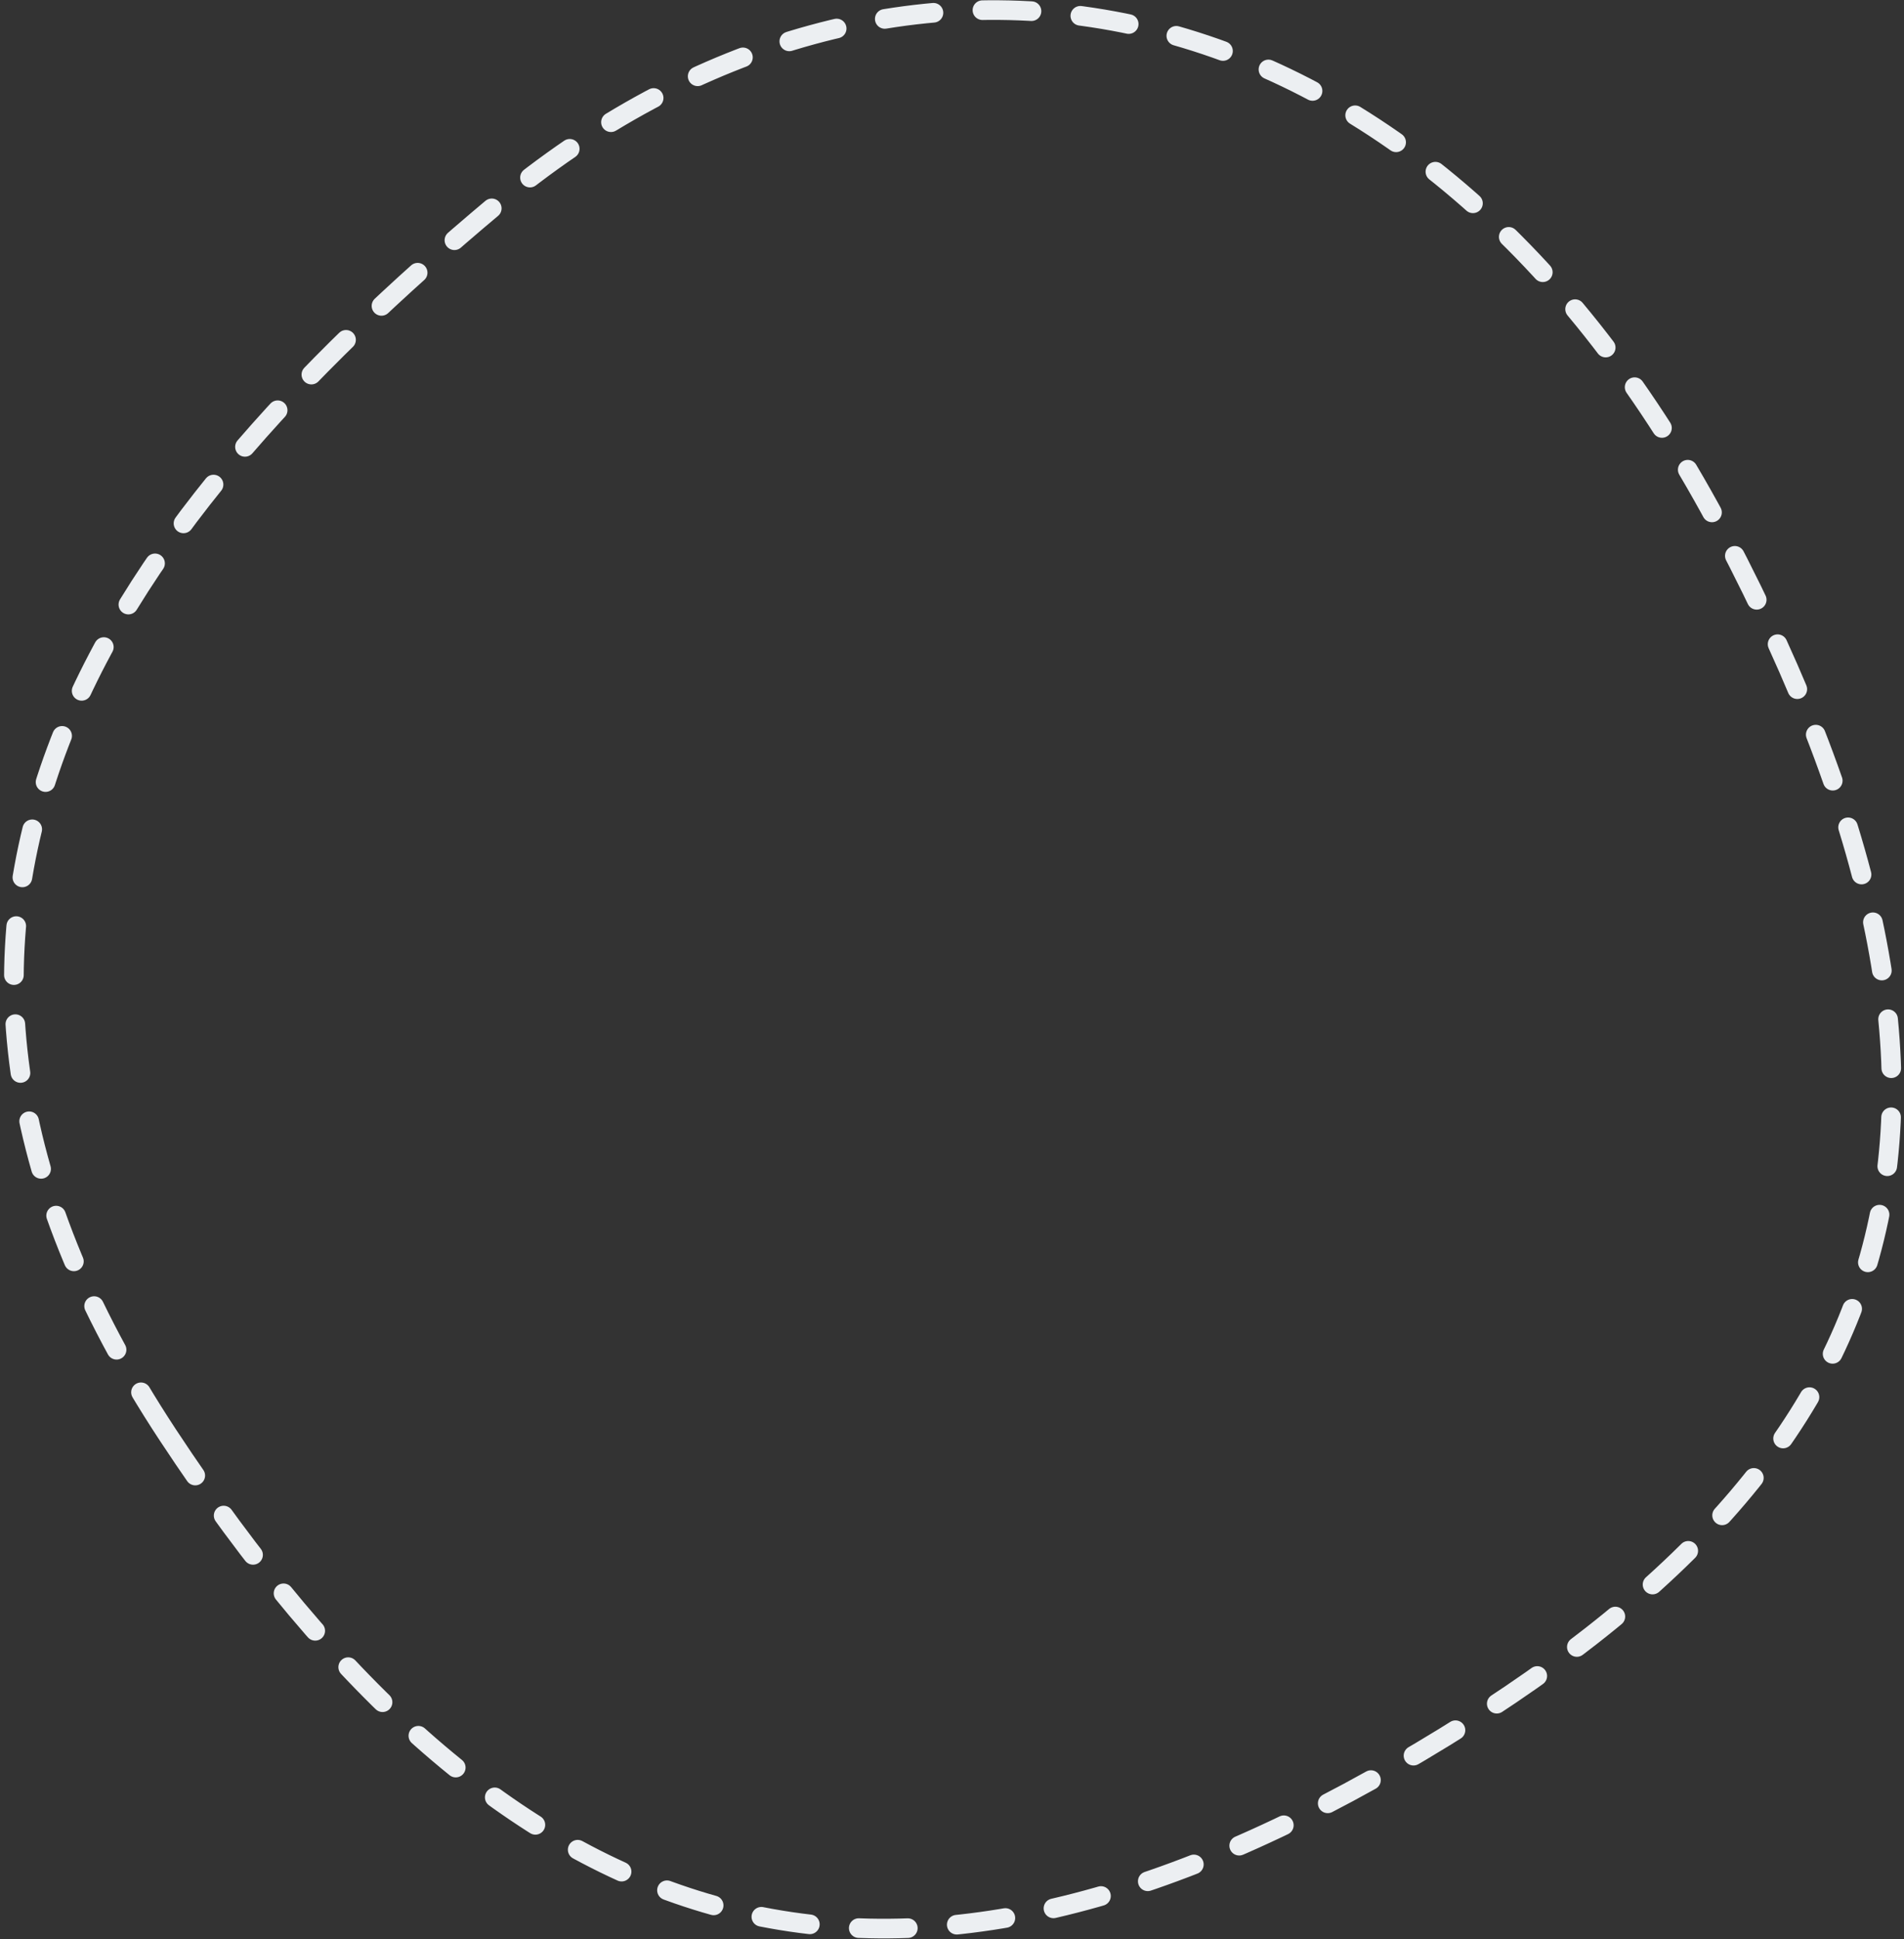 <svg width="388" height="395" fill="none" xmlns="http://www.w3.org/2000/svg"><rect width="100%" height="100%" fill="#333333" stroke="none"/><path clip-rule="evenodd" d="M34.191 292.287c69.091 104.868 144.646 128.433 250.388 67.382 105.743-61.05 128.985-131.795 66.84-250.534C289.274-9.603 181.669-25.778 101.03 41.753 20.391 109.283-34.9 187.418 34.191 292.287z" stroke="#ECEFF2" stroke-width="4" stroke-linecap="round" stroke-dasharray="10"/></svg>